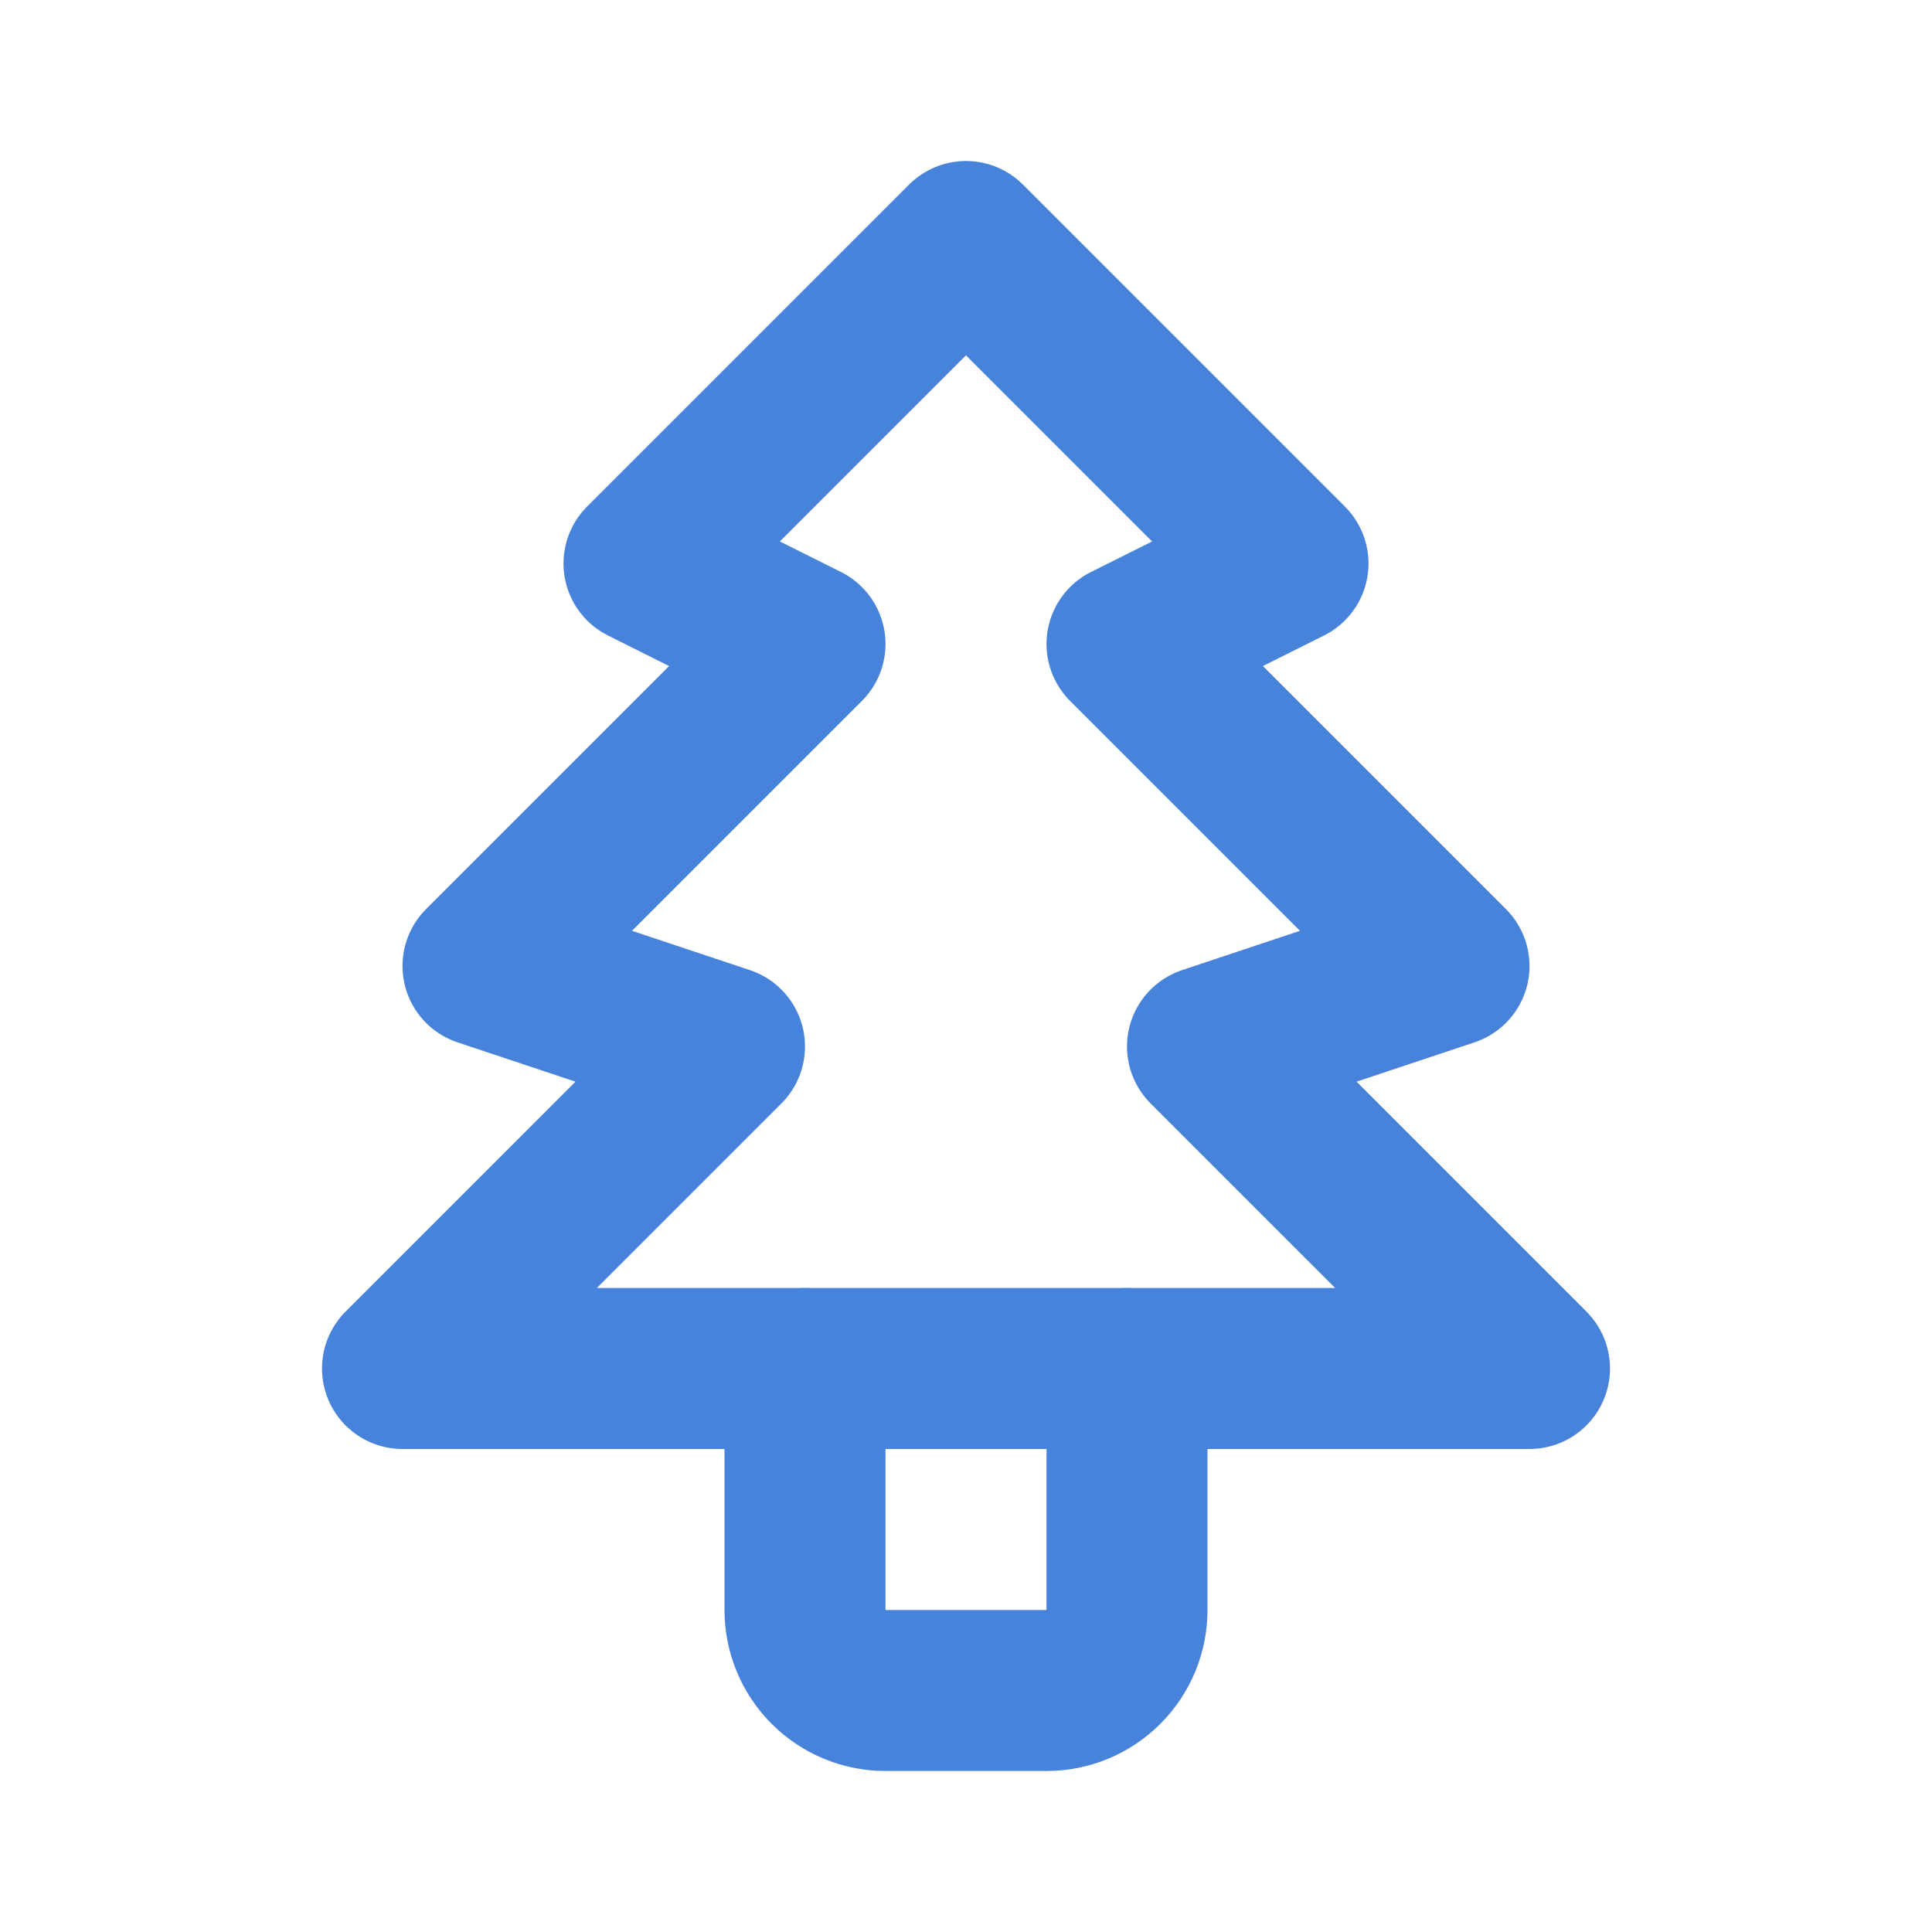 <svg width="24" height="24" viewBox="0 0 24 24" fill="none" xmlns="http://www.w3.org/2000/svg">
<g id="icon / tabler-icons / christmas-tree" clip-path="url(#clip0_697_949)">
<path id="Vector" d="M12 3L16 7L14 8L18 12L15 13L19 17H5L9 13L6 12L10 8L8 7L12 3Z" stroke="#4883DB" stroke-width="2" stroke-linecap="round" stroke-linejoin="round"/>
<path id="Vector_2" d="M14 17V20C14 20.265 13.895 20.52 13.707 20.707C13.52 20.895 13.265 21 13 21H11C10.735 21 10.48 20.895 10.293 20.707C10.105 20.52 10 20.265 10 20V17" stroke="#4883DB" stroke-width="2" stroke-linecap="round" stroke-linejoin="round"/>
</g>
<defs>
<clipPath id="clip0_697_949">
<rect width="24" height="24" fill="white"/>
</clipPath>
</defs>
</svg>
